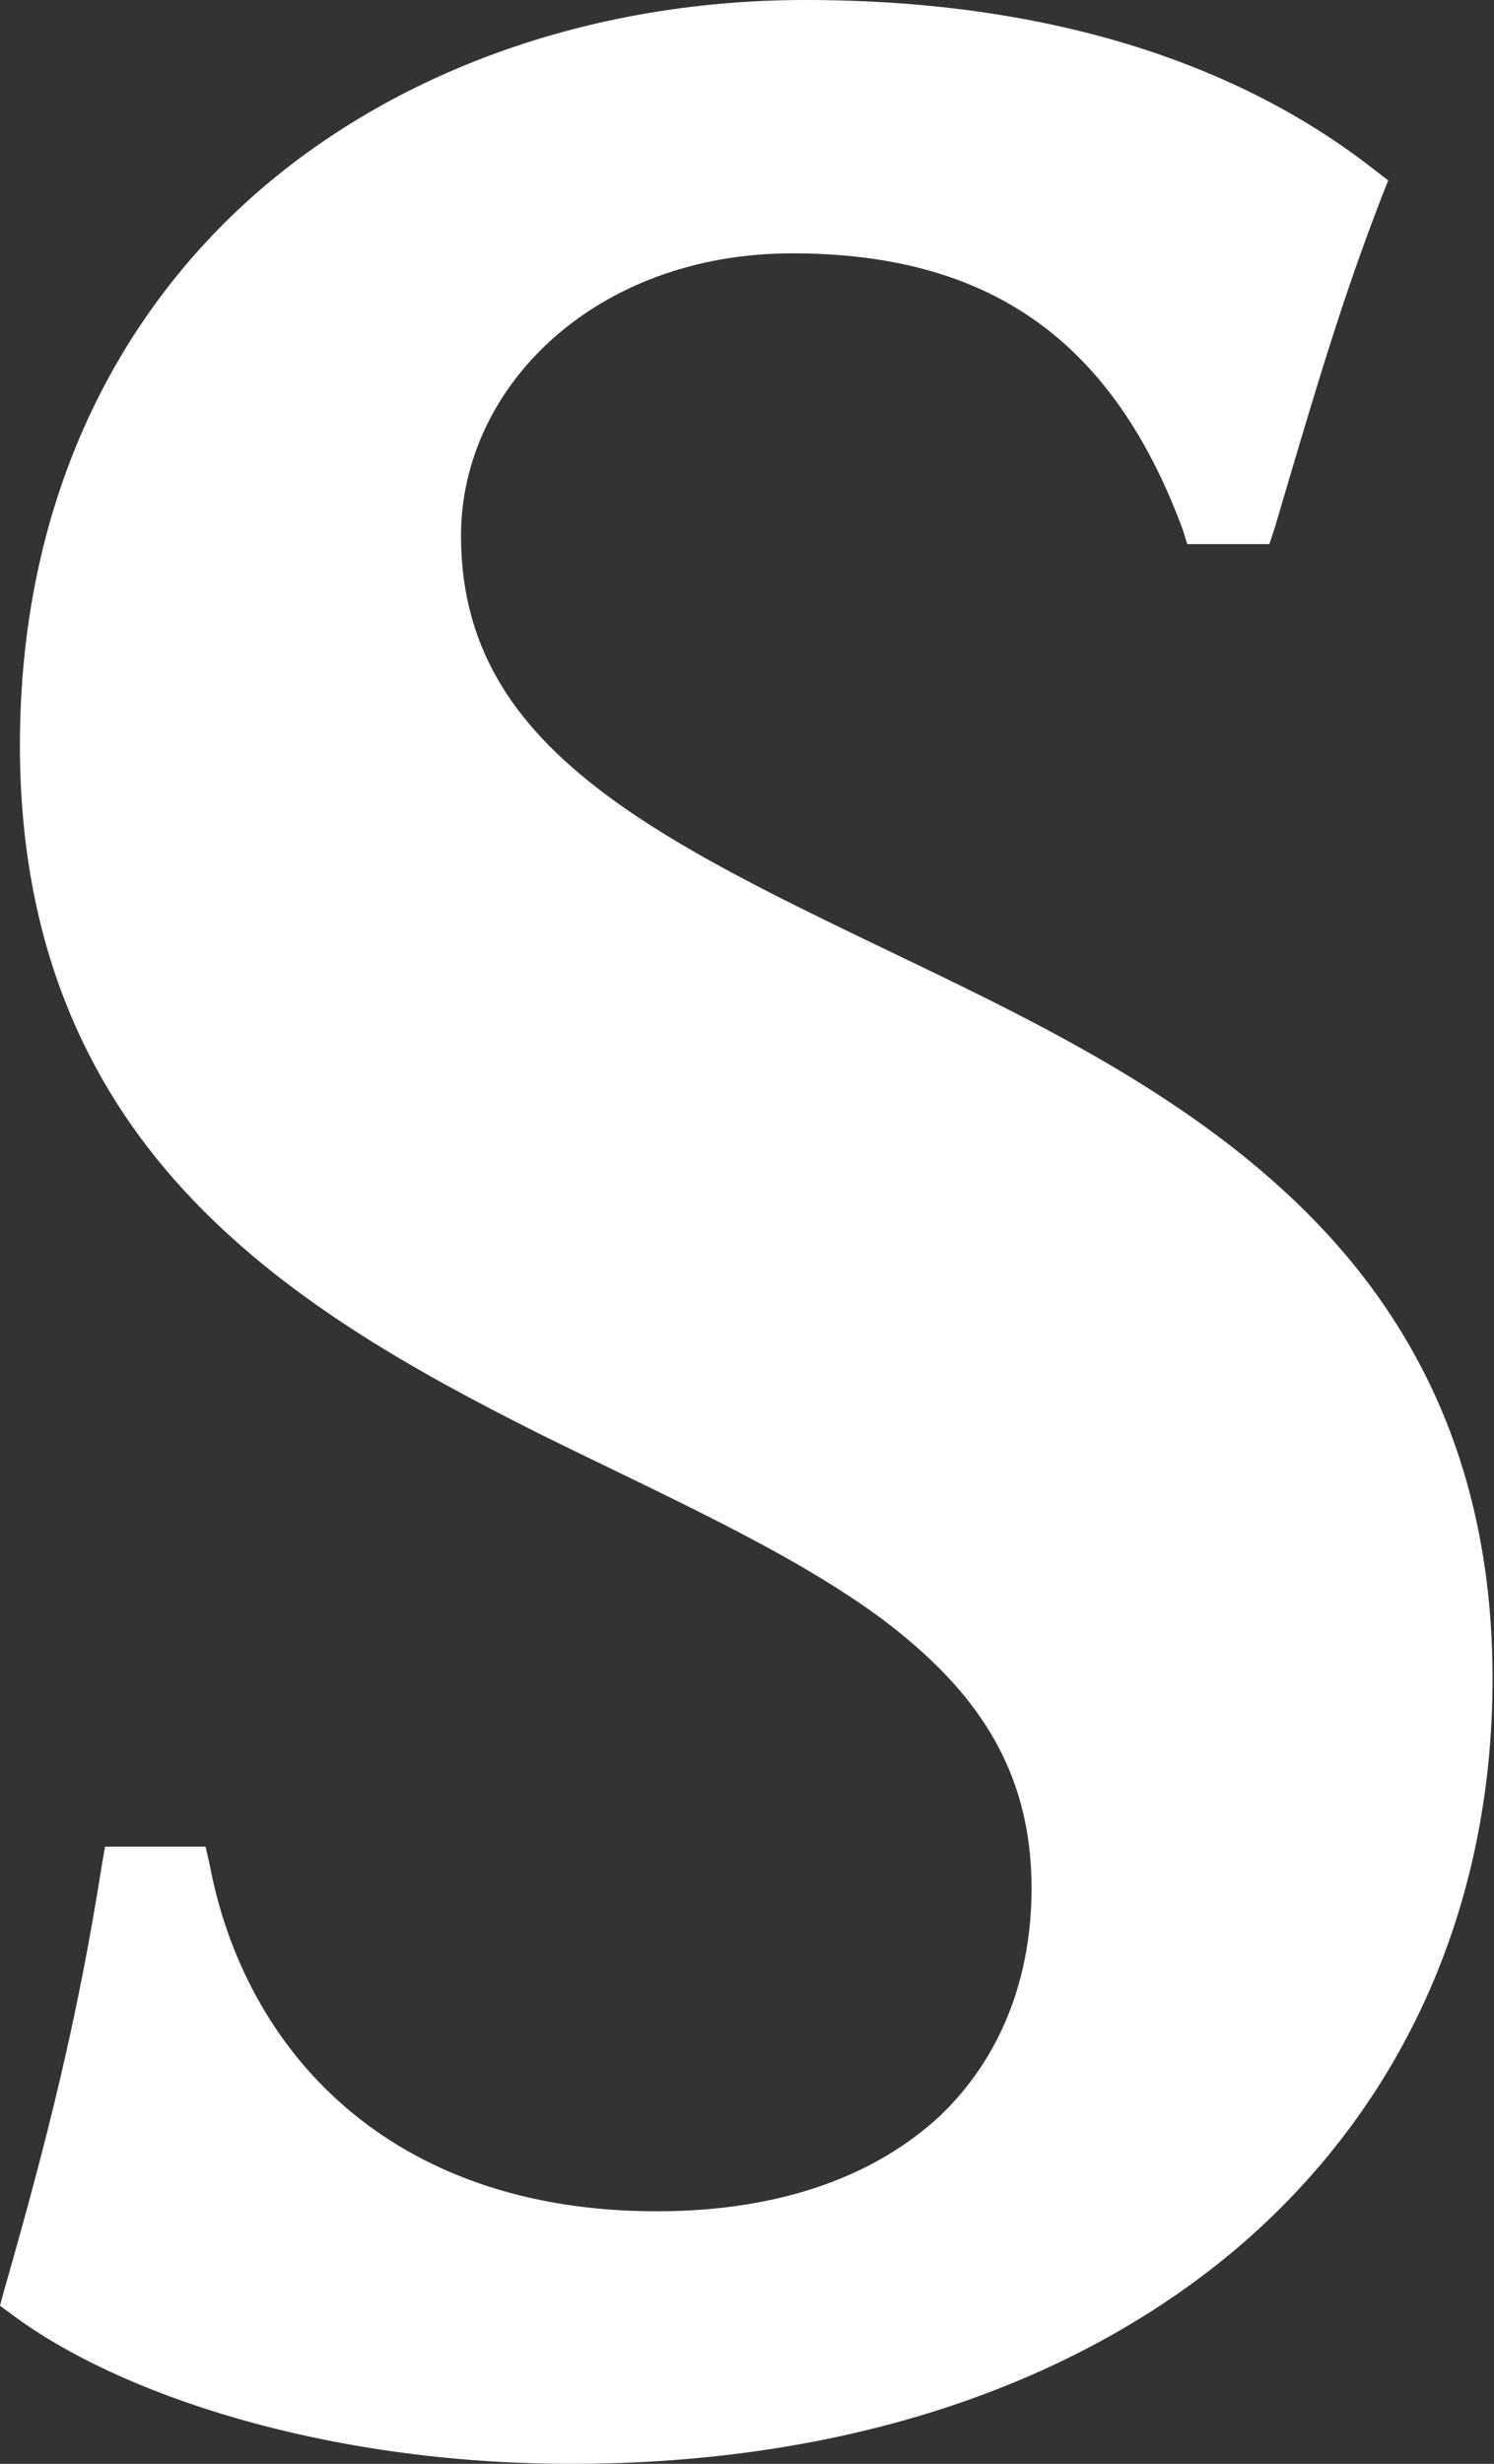 <svg version="1.2" xmlns="http://www.w3.org/2000/svg" viewBox="0 0 923 1521" width="923" height="1521">
	<rect x="0" y="0" width="923" height="1521" fill="#333333" stroke="none"/>
	<title>SVCO_BIG copy-svg</title>
	<style>
		.s0 { fill: #ffffff } 
	</style>
	<g id="g14">
		<path id="Layer" fill-rule="evenodd" class="s0" d="m849.6 105.2l8.1 6.2-3.8 9.4c-24.7 64-39.4 113.7-66.4 205.2l-3.3 9.9h-50.7l-2.8-9c-42.7-115.1-117.5-170.5-241.2-170.5-121.8 0-204.7 82.4-204.7 174.3 0 72.5 36 120.9 93.8 163 58.3 42.2 137.4 76.8 217.5 116.1 80.1 39.3 161.1 84.4 222.7 150.7 61.6 66.3 103.3 154.5 103.3 275.8 0 143.5-57.3 265.8-157.3 351.1-100.5 85.3-242.6 133.6-411.8 133.6-153.5 0-281-43.6-345.9-92.4l-7.1-5.2 2.4-9c27.5-95.7 45.9-170.1 60.6-263.5l1.9-10.9h62.1l2.4 10.5c21.8 116.1 111.8 214.6 276.2 214.6 79.1 0 136.5-23.2 174.9-58.7 37.9-36.1 56.8-85.3 56.8-140.8 0-74.4-35.5-123.2-91.9-165.8-56.9-42.2-134.6-76.3-213.2-115.2-78.2-39.3-157.8-83.8-218.5-149.7-60.6-65.8-101.4-153.5-101.4-274.8 0-147.4 57.4-263.5 146.9-341.6 89.6-77.8 210.9-118.5 338.3-118.5 153.6 0 270.1 40.7 352.1 105.2z"/>
	</g>
</svg>